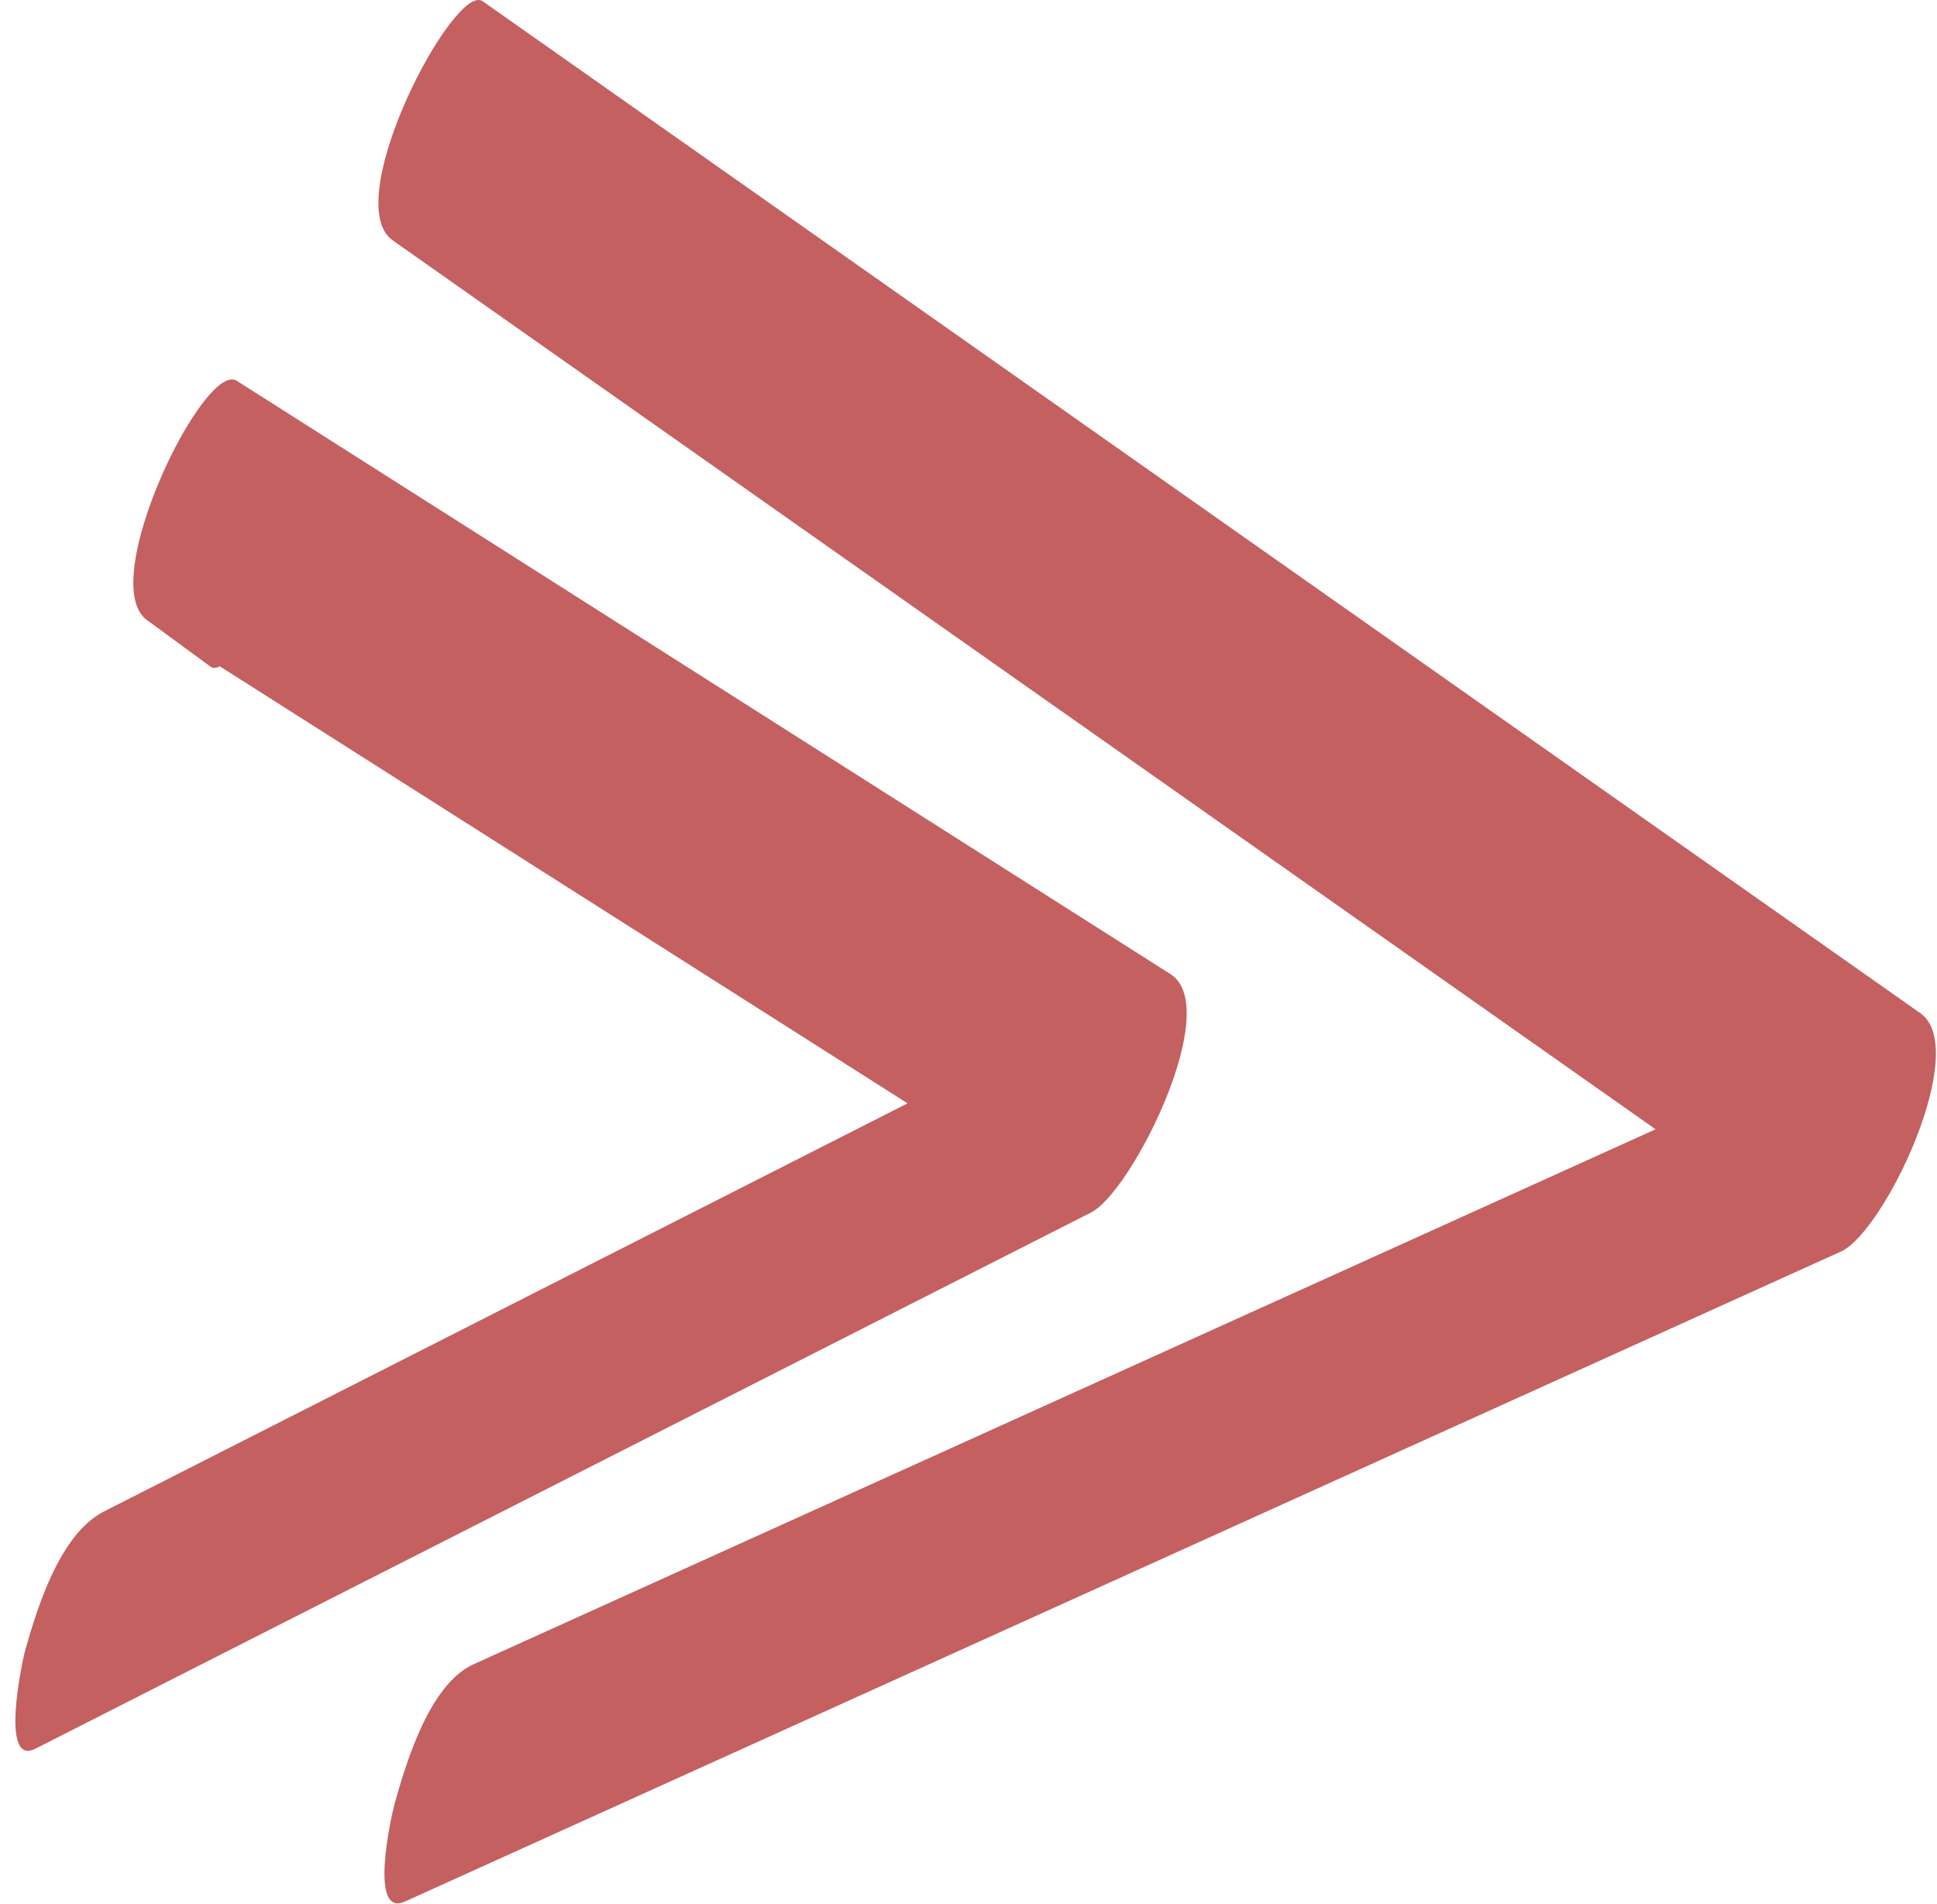 <?xml version="1.0" encoding="UTF-8" standalone="no"?><svg xmlns="http://www.w3.org/2000/svg" xmlns:xlink="http://www.w3.org/1999/xlink" fill="#000000" height="111.3" preserveAspectRatio="xMidYMid meet" version="1" viewBox="-0.9 0.0 113.2 111.3" width="113.2" zoomAndPan="magnify"><defs><clipPath id="a"><path d="M 21 0 L 112.238 0 L 112.238 111.262 L 21 111.262 Z M 21 0"/></clipPath></defs><g><g id="change1_1"><path d="M 67.508 56.945 C 49.316 45.383 31.125 33.82 12.934 22.258 C 11.043 21.055 4.691 34.043 7.68 36.238 C 8.922 37.148 10.16 38.059 11.402 38.969 C 11.543 39.074 11.727 39.059 11.945 38.949 C 25.344 47.465 38.742 55.98 52.137 64.496 C 36.488 72.445 20.836 80.398 5.184 88.348 C 2.625 89.648 1.305 93.883 0.582 96.43 C 0.402 97.066 -0.93 103.281 1.164 102.223 C 21.73 91.77 42.301 81.32 62.871 70.871 C 65.242 69.668 70.617 58.922 67.508 56.945" fill="#c46060"/></g><g clip-path="url(#a)" id="change1_2"><path d="M 111.332 59.23 C 83.324 39.512 55.312 19.789 27.305 0.07 C 25.664 -1.082 18.871 11.812 22.051 14.051 C 46.652 31.371 71.254 48.691 95.852 66.012 C 72.832 76.434 49.805 86.859 26.781 97.281 C 24.223 98.441 22.875 102.914 22.18 105.363 C 21.984 106.055 20.609 112.129 22.762 111.156 C 50.738 98.488 78.715 85.824 106.691 73.156 C 109.23 72.008 114.297 61.32 111.332 59.23" fill="#c46060"/></g></g></svg>
